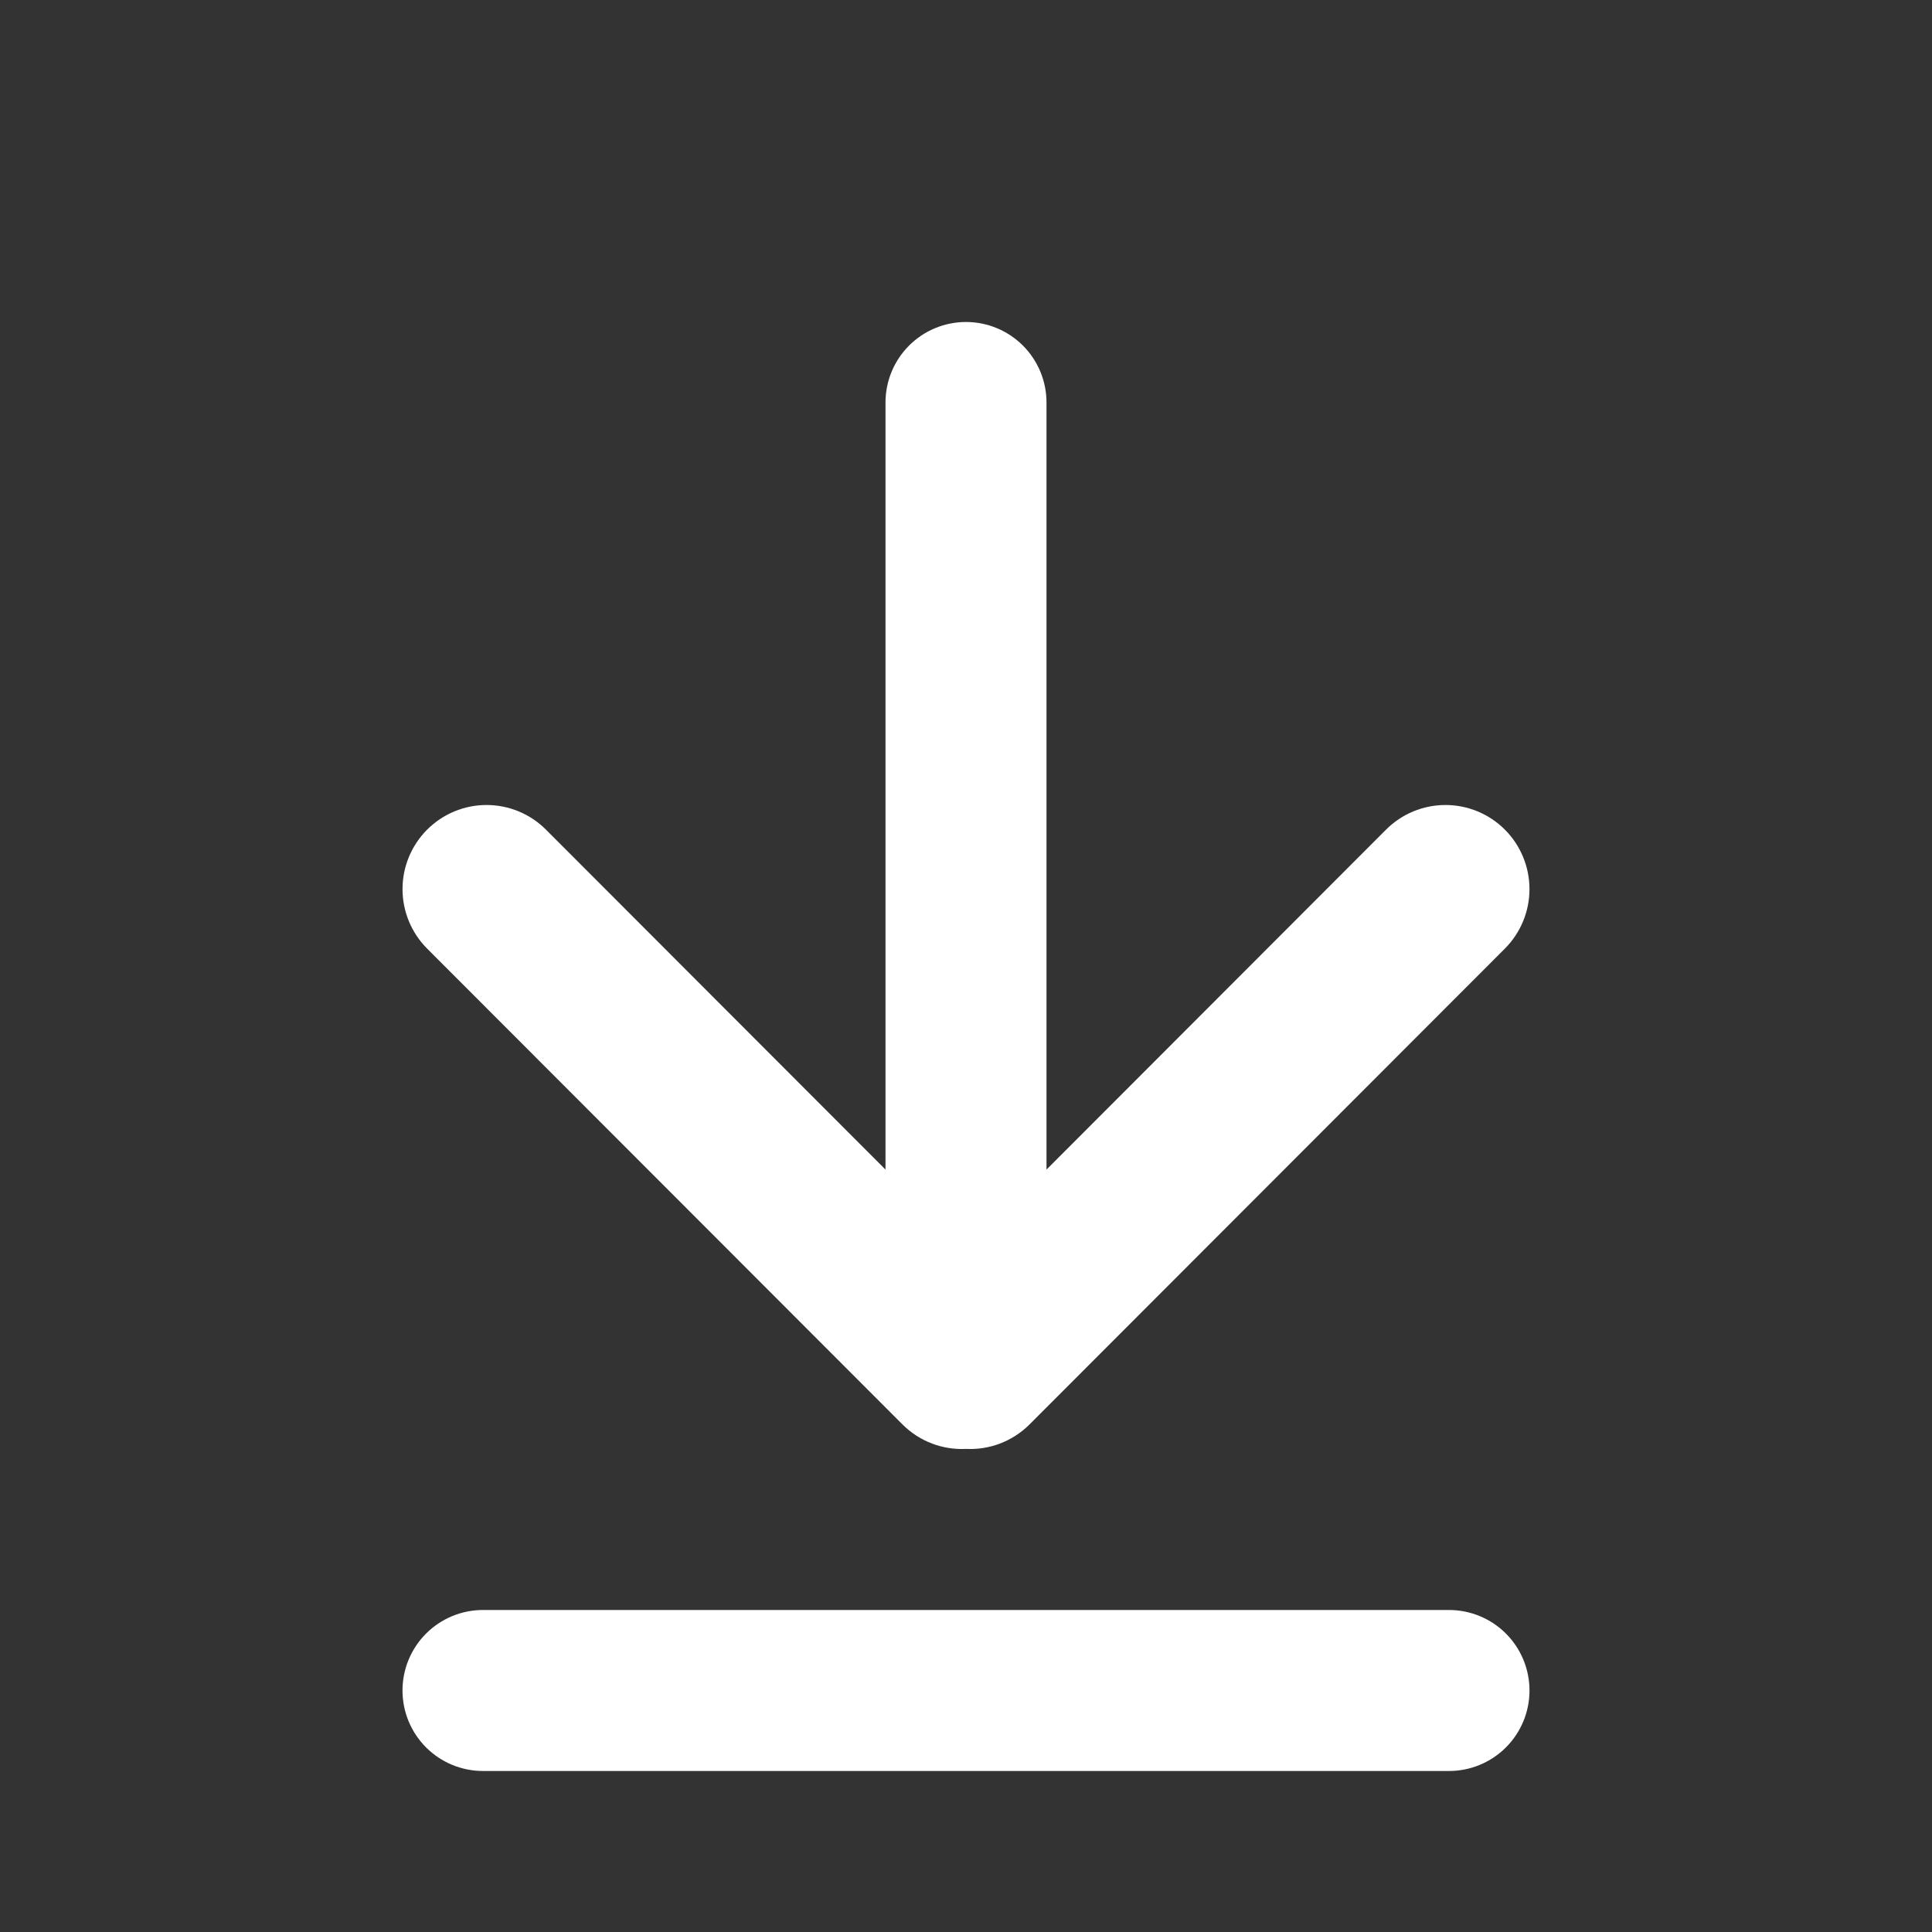 <svg width="512" height="512" viewBox="0 0 512 512" fill="none" xmlns="http://www.w3.org/2000/svg">
<rect x="0" y="0" width="512" height="512" fill="#333333" stroke="none"/>
<path d="M255.999 85.332C250.341 85.332 244.915 87.58 240.914 91.58C236.914 95.581 234.666 101.007 234.666 106.665V309.951L144.682 219.86C142.615 217.791 140.161 216.149 137.46 215.029C134.758 213.909 131.862 213.333 128.938 213.333C126.014 213.333 123.118 213.909 120.416 215.029C117.715 216.149 115.261 217.791 113.194 219.86C109.017 224.044 106.672 229.714 106.672 235.625C106.672 241.537 109.017 247.207 113.194 251.391L239.146 377.471C243.775 382.1 249.941 384.276 255.999 383.977C262.058 384.276 268.223 382.1 272.853 377.471L398.805 251.391C402.981 247.207 405.327 241.537 405.327 235.625C405.327 229.714 402.981 224.044 398.805 219.86C396.738 217.791 394.284 216.149 391.582 215.029C388.881 213.909 385.985 213.333 383.061 213.333C380.136 213.333 377.24 213.909 374.539 215.029C371.837 216.149 369.383 217.791 367.317 219.86L277.333 309.951V106.665C277.333 101.007 275.085 95.581 271.084 91.58C267.084 87.58 261.657 85.332 255.999 85.332ZM106.666 447.999C106.666 442.341 108.914 436.915 112.914 432.914C116.915 428.913 122.341 426.665 127.999 426.665H383.999C389.657 426.665 395.084 428.913 399.084 432.914C403.085 436.915 405.333 442.341 405.333 447.999C405.333 453.657 403.085 459.083 399.084 463.084C395.084 467.084 389.657 469.332 383.999 469.332H127.999C122.341 469.332 116.915 467.084 112.914 463.084C108.914 459.083 106.666 453.657 106.666 447.999Z" fill="white"/>
</svg>
